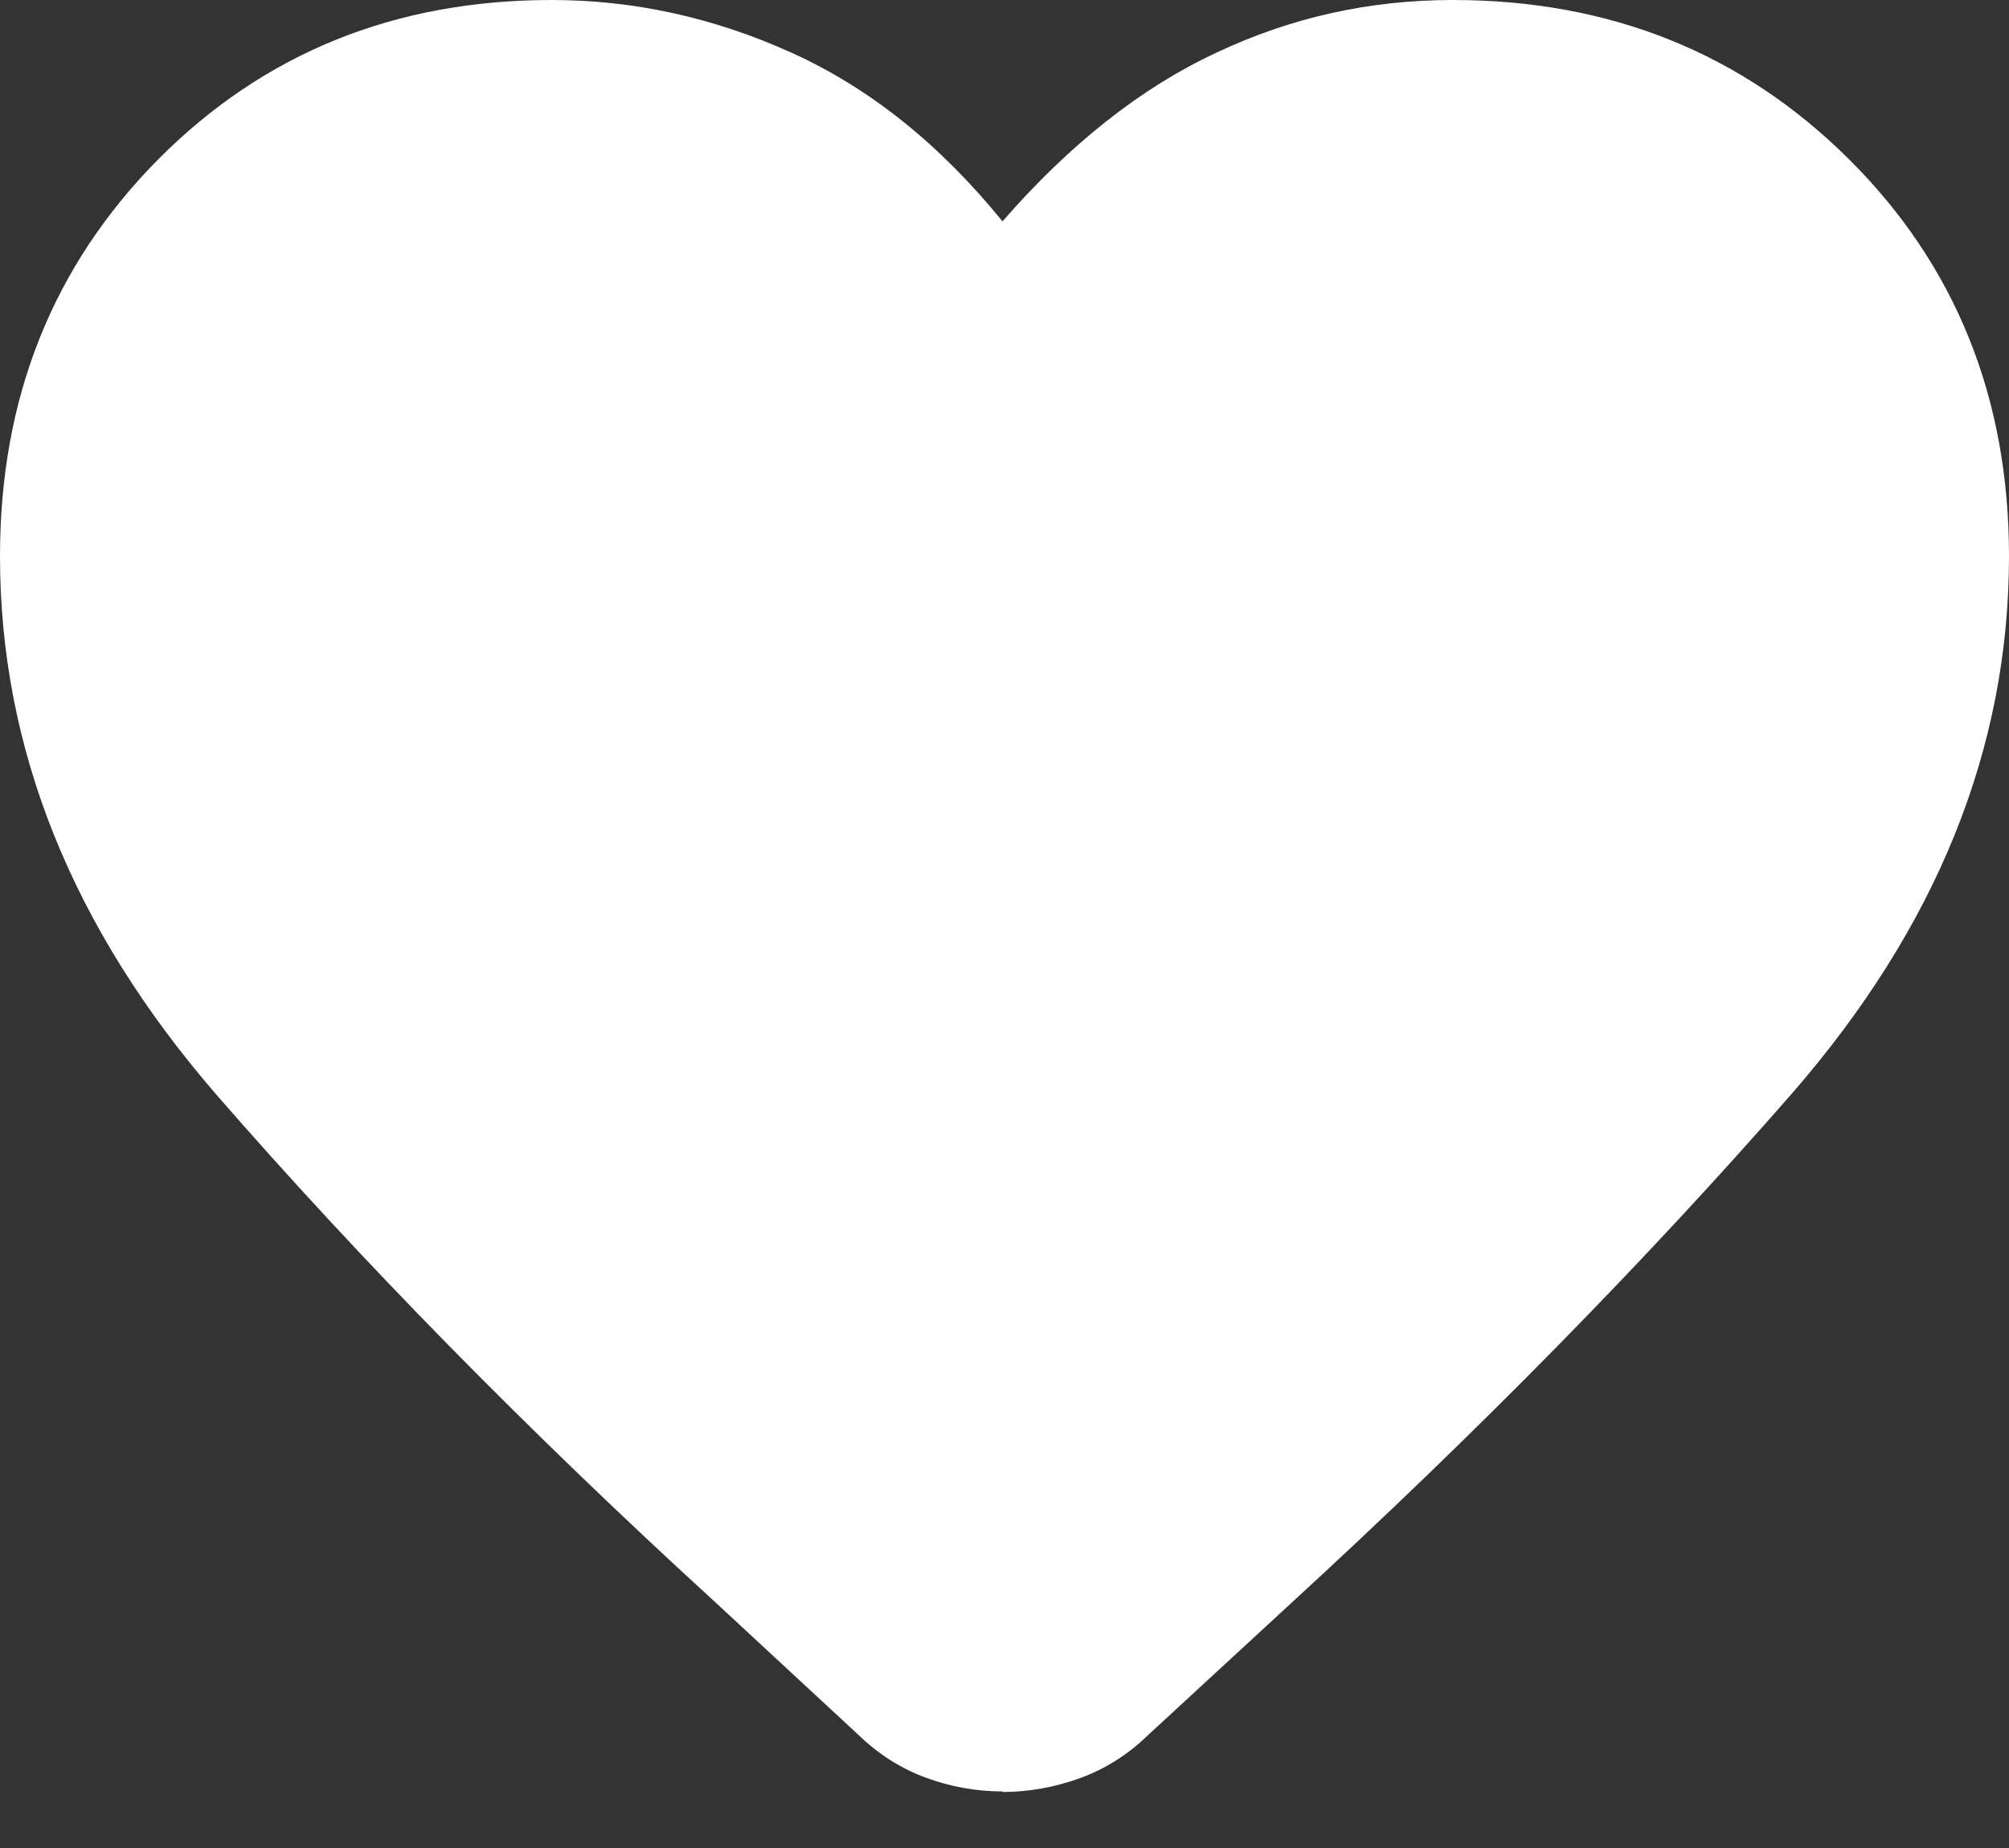 <svg width="25" height="23" viewBox="0 0 25 23" fill="none" xmlns="http://www.w3.org/2000/svg">
<rect x="0" y="0" width="25" height="23" fill="#333333" stroke="none"/>
<path d="M12.475 22.296C12.15 22.296 11.826 22.238 11.516 22.123C11.206 22.008 10.924 21.827 10.679 21.589L8.905 19.945C6.555 17.796 4.485 15.684 2.69 13.621C0.894 11.545 0 9.316 0 6.922C0 4.954 0.656 3.31 1.969 1.983C3.281 0.663 4.911 0 6.865 0C7.881 0 8.877 0.216 9.85 0.656C10.823 1.096 11.696 1.796 12.475 2.755C13.318 1.788 14.205 1.089 15.136 0.656C16.066 0.216 17.046 0 18.078 0C20.039 0 21.683 0.663 23.01 1.983C24.337 3.303 25 4.954 25 6.922C25 9.316 24.099 11.545 22.289 13.621C20.479 15.691 18.402 17.811 16.044 19.974L14.285 21.596C14.04 21.834 13.758 22.015 13.441 22.13C13.124 22.245 12.799 22.303 12.475 22.303V22.296Z" fill="white"/>
</svg>
